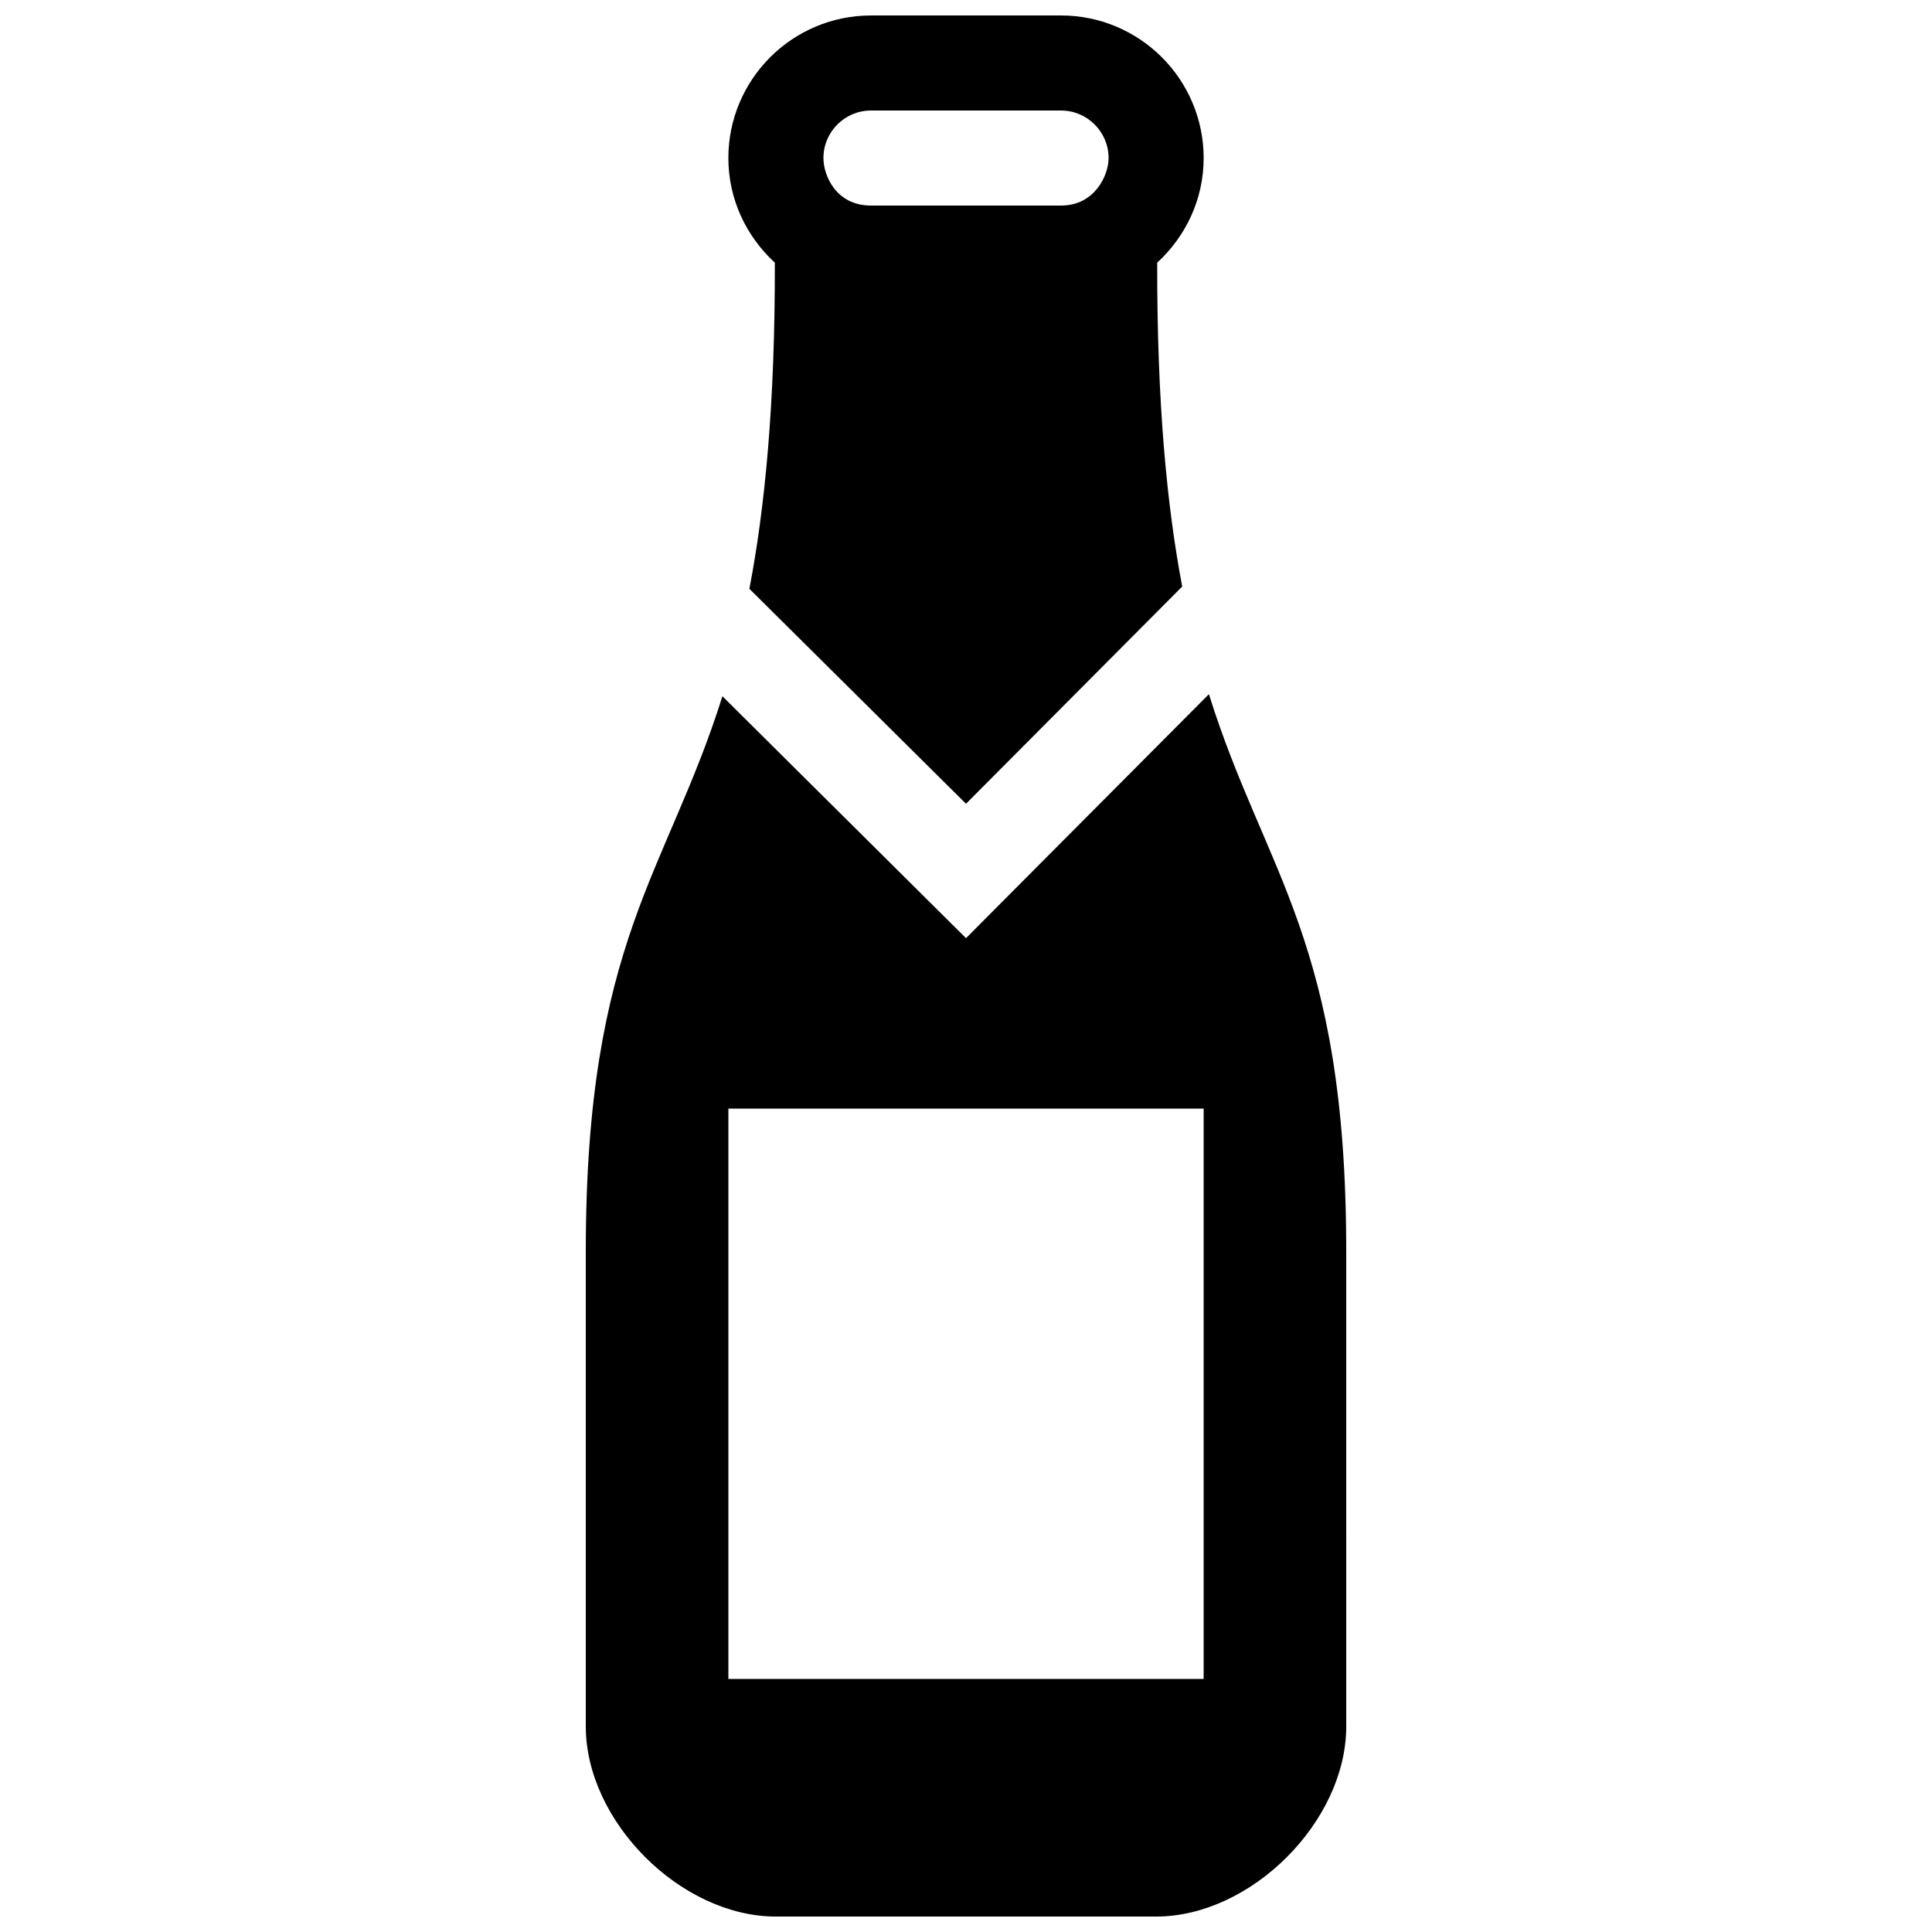 <?xml version="1.0" encoding="UTF-8"?>
<!-- Uploaded to: ICON Repo, www.svgrepo.com, Generator: ICON Repo Mixer Tools -->
<svg width="800px" height="800px" version="1.1" viewBox="144 144 512 512" xmlns="http://www.w3.org/2000/svg">
 <defs>
  <clipPath id="a">
   <path d="m299 148.09h202v503.81h-202z"/>
  </clipPath>
 </defs>
 <g clip-path="url(#a)">
  <path d="m349.34 213.61c0.066 37.469-2.606 64.859-6.746 86.43l57.41 56.965 57.293-57.57c-4.074-21.477-6.695-48.703-6.625-85.824 7.512-6.914 12.309-16.727 12.309-27.727 0-20.836-16.949-37.785-37.789-37.785h-50.383c-20.836 0-37.785 16.949-37.785 37.785 0.004 11 4.801 20.812 12.316 27.727zm25.473-40.32h50.383c6.938 0 12.594 5.656 12.594 12.594 0 4.648-3.742 12.594-12.594 12.594h-50.383c-9.238 0-12.594-7.945-12.594-12.594-0.004-6.938 5.656-12.594 12.594-12.594zm89.566 154.67-64.375 64.66-64.555-64.105c-14.828 47.094-36.207 64.996-36.207 147.06v125.95c0 25.191 25.191 50.383 50.383 50.383h100.76c25.191 0 50.383-25.191 50.383-50.383l-0.004-125.95c0-82.379-21.551-100.11-36.387-147.61zm-1.398 260.97h-125.95v-151.14h125.95z"/>
 </g>
</svg>